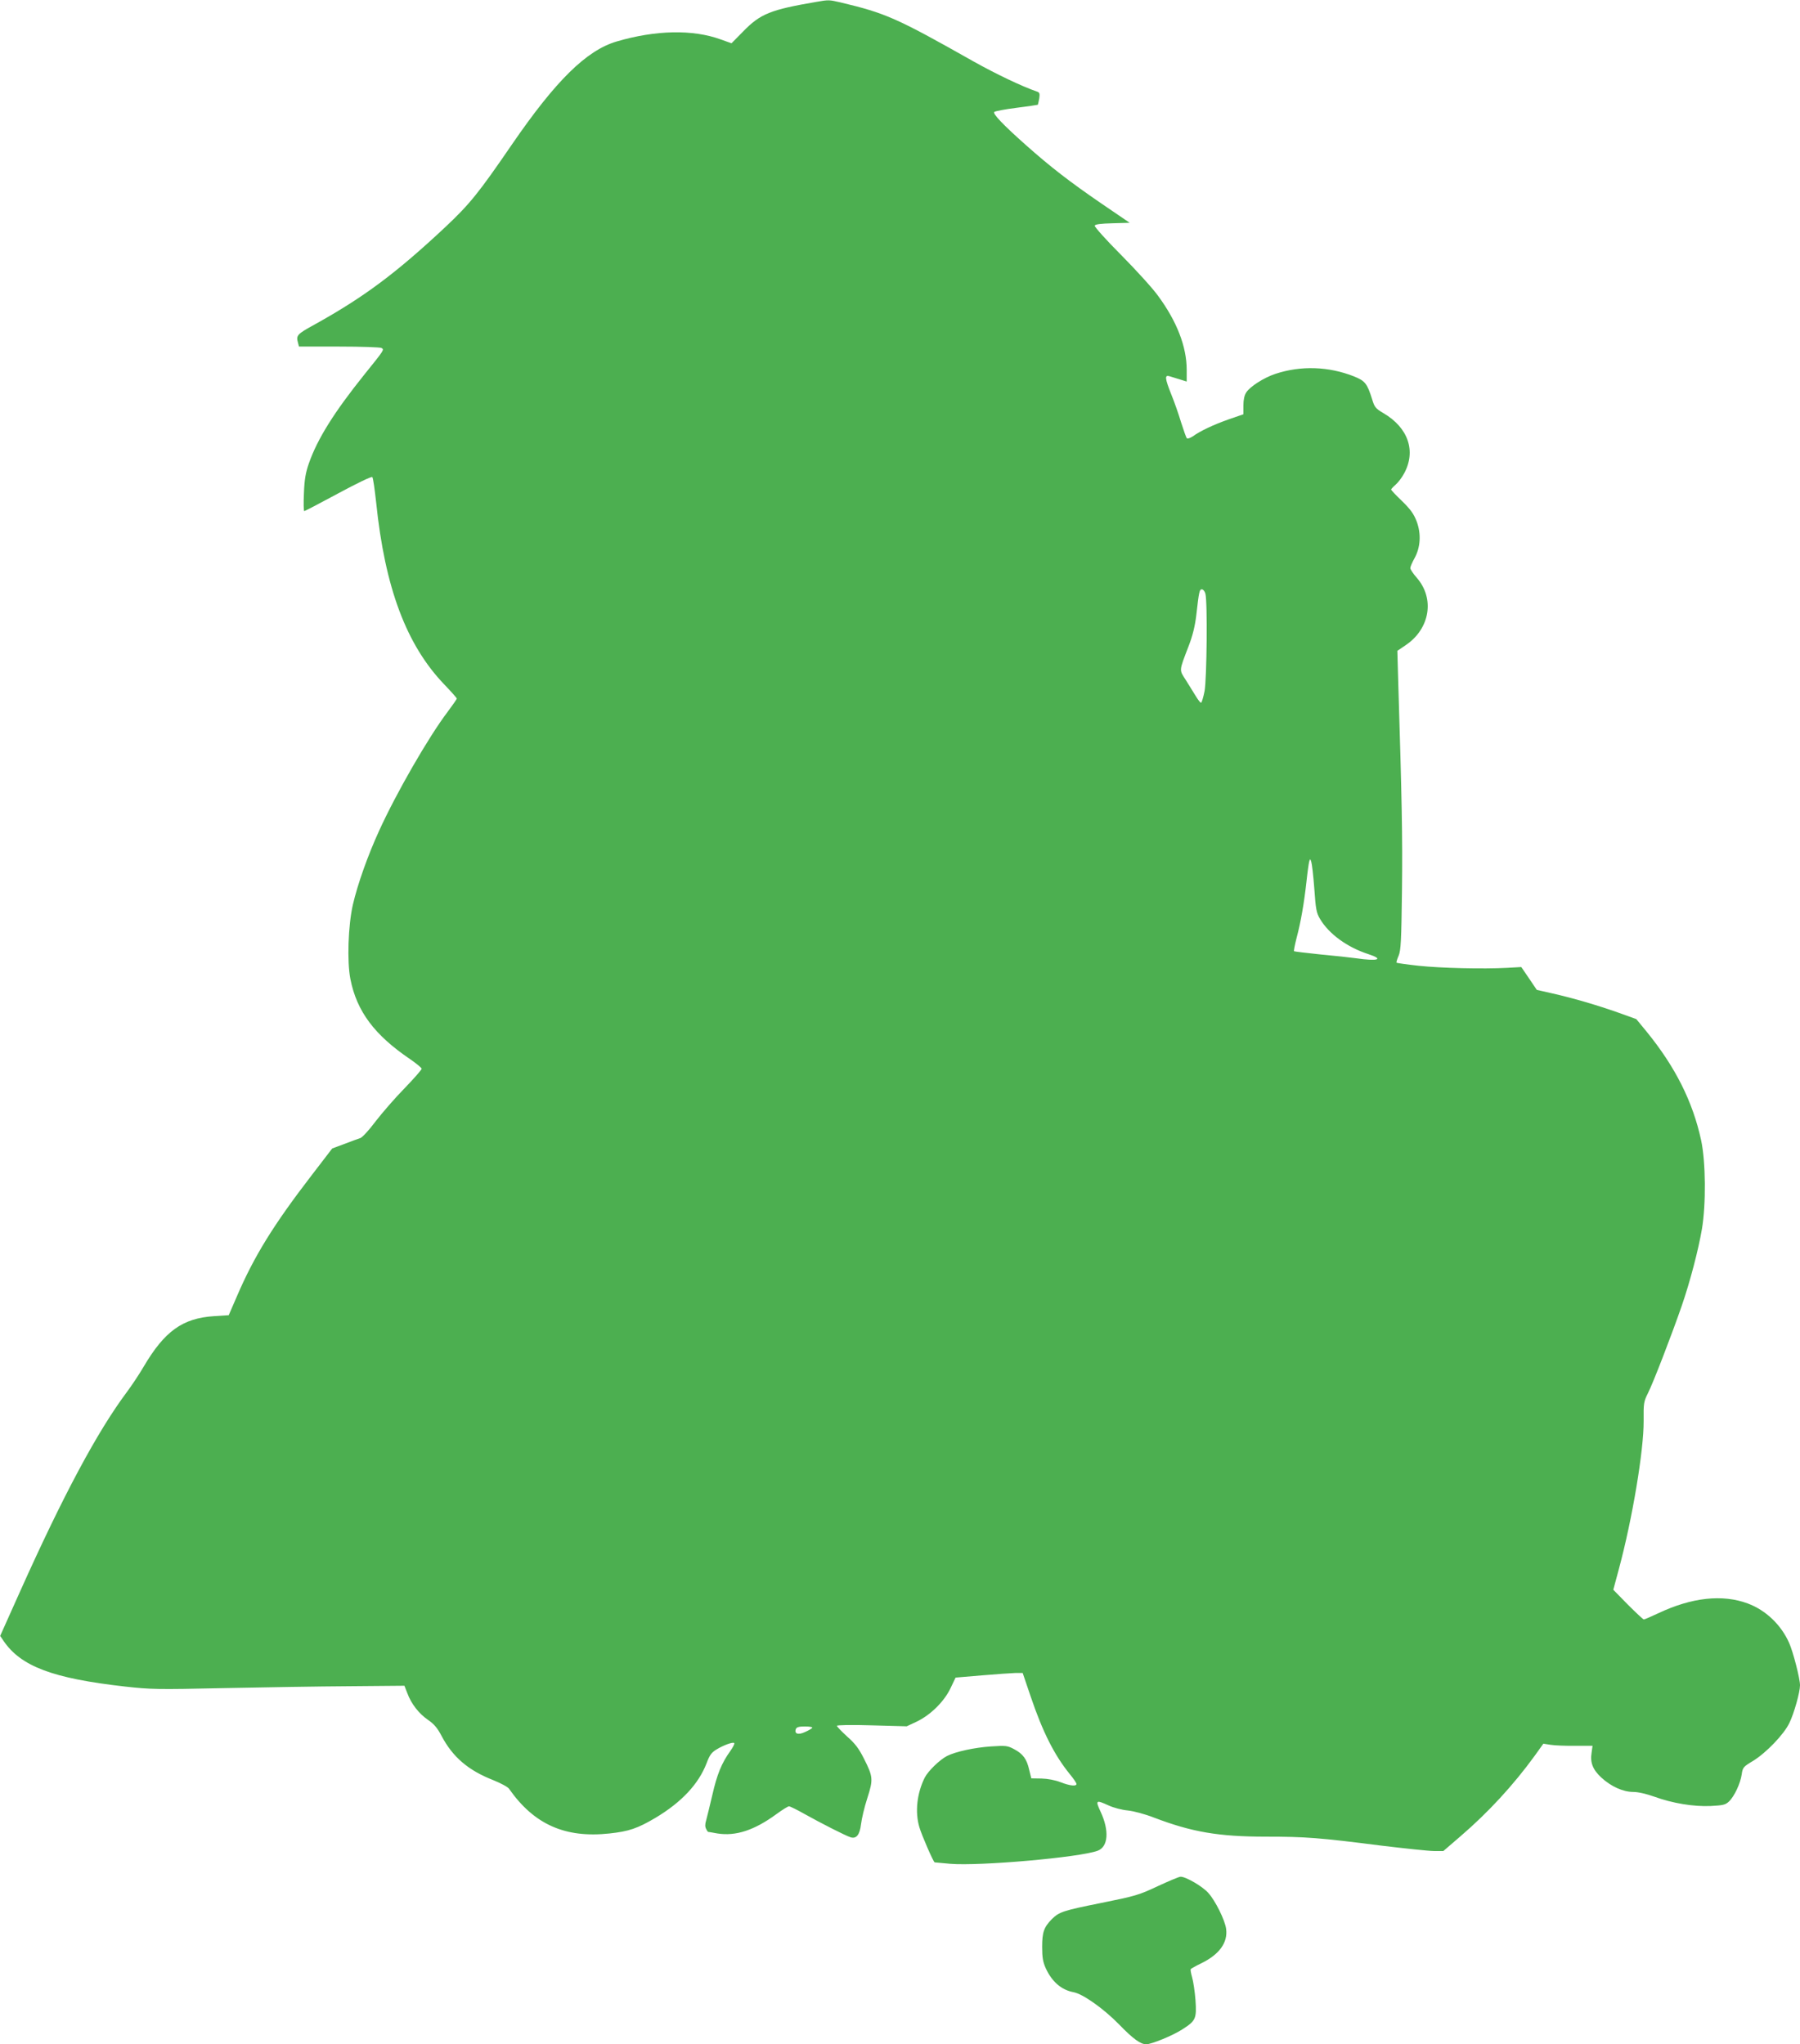 <?xml version="1.0" standalone="no"?>
<!DOCTYPE svg PUBLIC "-//W3C//DTD SVG 20010904//EN"
 "http://www.w3.org/TR/2001/REC-SVG-20010904/DTD/svg10.dtd">
<svg version="1.0" xmlns="http://www.w3.org/2000/svg"
 width="1127pt" height="1280pt" viewBox="0 0 1127 1280"
 preserveAspectRatio="xMidYMid meet">
<g transform="translate(0,1280) scale(0.1,-0.1)"
fill="#4caf50" stroke="none">
<path d="M5110 12788 c-286 -49 -349 -74 -457 -185 l-73 -74 -67 24 c-176 64
-408 59 -653 -13 -188 -56 -379 -243 -655 -645 -209 -305 -263 -372 -418 -518
-308 -288 -507 -437 -819 -610 -109 -60 -115 -67 -102 -114 l6 -23 252 0 c138
0 257 -4 265 -9 17 -11 19 -9 -106 -164 -191 -238 -295 -404 -349 -558 -20
-57 -28 -101 -31 -186 -3 -62 -2 -113 2 -113 5 0 100 50 213 111 115 62 208
107 213 102 5 -5 15 -76 24 -158 55 -535 189 -893 427 -1141 43 -45 78 -84 78
-88 0 -4 -26 -41 -58 -84 -119 -157 -321 -508 -428 -743 -71 -155 -135 -335
-165 -465 -29 -129 -37 -354 -15 -465 40 -202 151 -350 374 -501 39 -27 72
-54 72 -60 0 -6 -48 -61 -107 -122 -60 -61 -141 -155 -182 -208 -40 -54 -83
-100 -95 -104 -11 -3 -56 -20 -98 -36 l-78 -29 -132 -172 c-236 -307 -357
-503 -464 -752 l-52 -120 -93 -6 c-196 -13 -309 -94 -440 -317 -28 -48 -75
-118 -104 -157 -186 -249 -400 -649 -669 -1249 l-125 -279 21 -31 c109 -160
308 -235 760 -286 160 -18 202 -19 617 -10 245 5 601 11 789 12 l344 3 18 -46
c25 -68 73 -129 130 -168 38 -26 59 -51 85 -101 70 -132 167 -215 323 -276 47
-19 92 -43 99 -54 157 -224 351 -310 629 -280 120 13 175 31 288 98 164 98
270 212 320 342 19 51 31 67 62 86 46 28 103 48 111 40 4 -3 -7 -25 -24 -49
-55 -76 -84 -148 -113 -276 -16 -69 -34 -141 -39 -160 -7 -22 -7 -40 0 -52 5
-11 11 -19 12 -19 1 0 28 -4 59 -10 115 -18 231 20 369 121 37 27 72 49 79 49
7 0 51 -22 99 -49 100 -56 257 -136 287 -145 36 -11 57 16 65 82 4 34 21 107
39 162 38 118 37 135 -21 249 -31 62 -55 94 -105 138 -35 32 -64 62 -64 67 0
5 90 7 218 3 l219 -6 62 29 c86 41 172 125 212 209 l32 67 166 14 c91 8 186
14 210 15 l44 0 51 -150 c75 -221 148 -365 243 -482 24 -29 43 -57 43 -63 0
-16 -41 -12 -100 11 -33 13 -80 22 -119 23 l-64 1 -13 53 c-15 67 -38 100 -95
130 -41 22 -51 23 -144 17 -105 -7 -223 -33 -276 -60 -46 -24 -118 -94 -139
-135 -49 -98 -62 -215 -34 -310 14 -49 88 -219 96 -221 2 0 46 -4 98 -9 185
-15 812 40 923 82 66 25 73 126 18 244 -34 73 -30 76 51 39 30 -14 84 -28 119
-31 37 -4 106 -22 165 -45 236 -90 404 -119 699 -119 249 0 339 -7 722 -56
150 -18 299 -34 332 -34 l58 0 109 94 c172 148 329 318 464 504 l53 74 46 -7
c25 -4 95 -7 154 -6 l108 0 -6 -44 c-10 -61 8 -106 61 -155 61 -56 136 -90
200 -90 31 0 82 -12 133 -30 112 -41 246 -63 353 -58 75 4 91 7 113 28 34 32
72 114 80 170 6 43 10 48 72 85 81 50 192 165 226 236 30 61 67 194 67 237 0
42 -43 209 -68 265 -50 113 -146 205 -259 247 -158 59 -351 38 -560 -61 -45
-21 -86 -39 -91 -39 -4 0 -49 42 -100 93 l-91 93 35 130 c85 316 156 744 155
926 -1 111 0 121 27 175 33 65 149 366 212 548 52 151 104 350 126 480 26 154
24 420 -5 555 -52 241 -161 459 -341 680 l-65 79 -111 40 c-133 47 -282 91
-415 121 l-97 22 -48 71 -49 72 -90 -5 c-148 -8 -411 -2 -553 13 -73 8 -135
17 -138 19 -2 3 3 22 13 44 14 34 17 90 21 414 4 329 -1 573 -24 1315 l-5 180
53 36 c152 103 182 292 68 422 -22 25 -40 52 -40 60 0 8 12 36 26 61 38 68 43
153 14 231 -18 47 -38 75 -91 127 -38 36 -69 69 -69 73 0 3 13 17 28 30 15 13
40 45 54 72 75 139 25 285 -130 376 -49 29 -56 37 -71 87 -31 99 -44 115 -113
143 -159 63 -333 69 -493 16 -72 -24 -158 -79 -182 -116 -12 -18 -18 -46 -18
-82 l0 -55 -90 -31 c-94 -33 -180 -73 -228 -108 -16 -10 -32 -16 -36 -11 -5 5
-20 50 -36 99 -15 50 -42 128 -61 174 -41 103 -43 125 -11 115 12 -4 41 -13
65 -20 l42 -13 0 73 c0 146 -62 305 -181 466 -34 47 -138 161 -231 255 -93 93
-166 175 -164 182 4 9 38 13 112 15 l107 3 -179 122 c-197 135 -317 228 -469
363 -143 127 -211 198 -200 209 6 5 68 17 140 26 71 9 131 18 133 19 1 2 5 20
9 40 4 29 2 37 -13 42 -96 33 -259 111 -400 190 -483 273 -548 301 -832 369
-70 16 -73 17 -152 3z m2437 -3705 c14 -49 9 -531 -5 -610 -8 -40 -18 -73 -22
-73 -5 0 -18 17 -31 38 -12 20 -40 65 -62 100 -45 71 -47 54 16 219 24 62 39
123 47 190 17 151 20 163 35 163 8 0 18 -12 22 -27z m682 -1846 c9 -129 13
-153 36 -191 55 -93 169 -177 302 -220 101 -33 62 -46 -77 -26 -36 5 -137 16
-224 24 -87 9 -161 18 -164 20 -2 3 5 40 16 83 26 97 47 217 62 353 6 58 14
114 17 125 6 19 6 19 13 -1 4 -11 13 -86 19 -167z m-3143 -5255 c-3 -5 -23
-17 -46 -27 -43 -20 -68 -11 -57 19 5 12 20 16 57 16 28 0 49 -4 46 -8z"/>
<path d="M7249 990 c-119 -56 -141 -62 -354 -105 -239 -48 -263 -56 -309 -101
-50 -51 -61 -82 -61 -174 0 -67 5 -95 23 -135 39 -84 98 -135 174 -149 58 -11
186 -101 284 -201 88 -91 135 -125 171 -125 32 0 167 55 225 93 85 54 91 67
83 184 -4 54 -14 118 -21 142 -7 25 -11 47 -9 51 2 4 33 21 68 38 112 55 165
129 154 214 -7 55 -68 178 -112 226 -36 41 -143 103 -174 101 -9 0 -73 -27
-142 -59z"/>
</g>
</svg>
